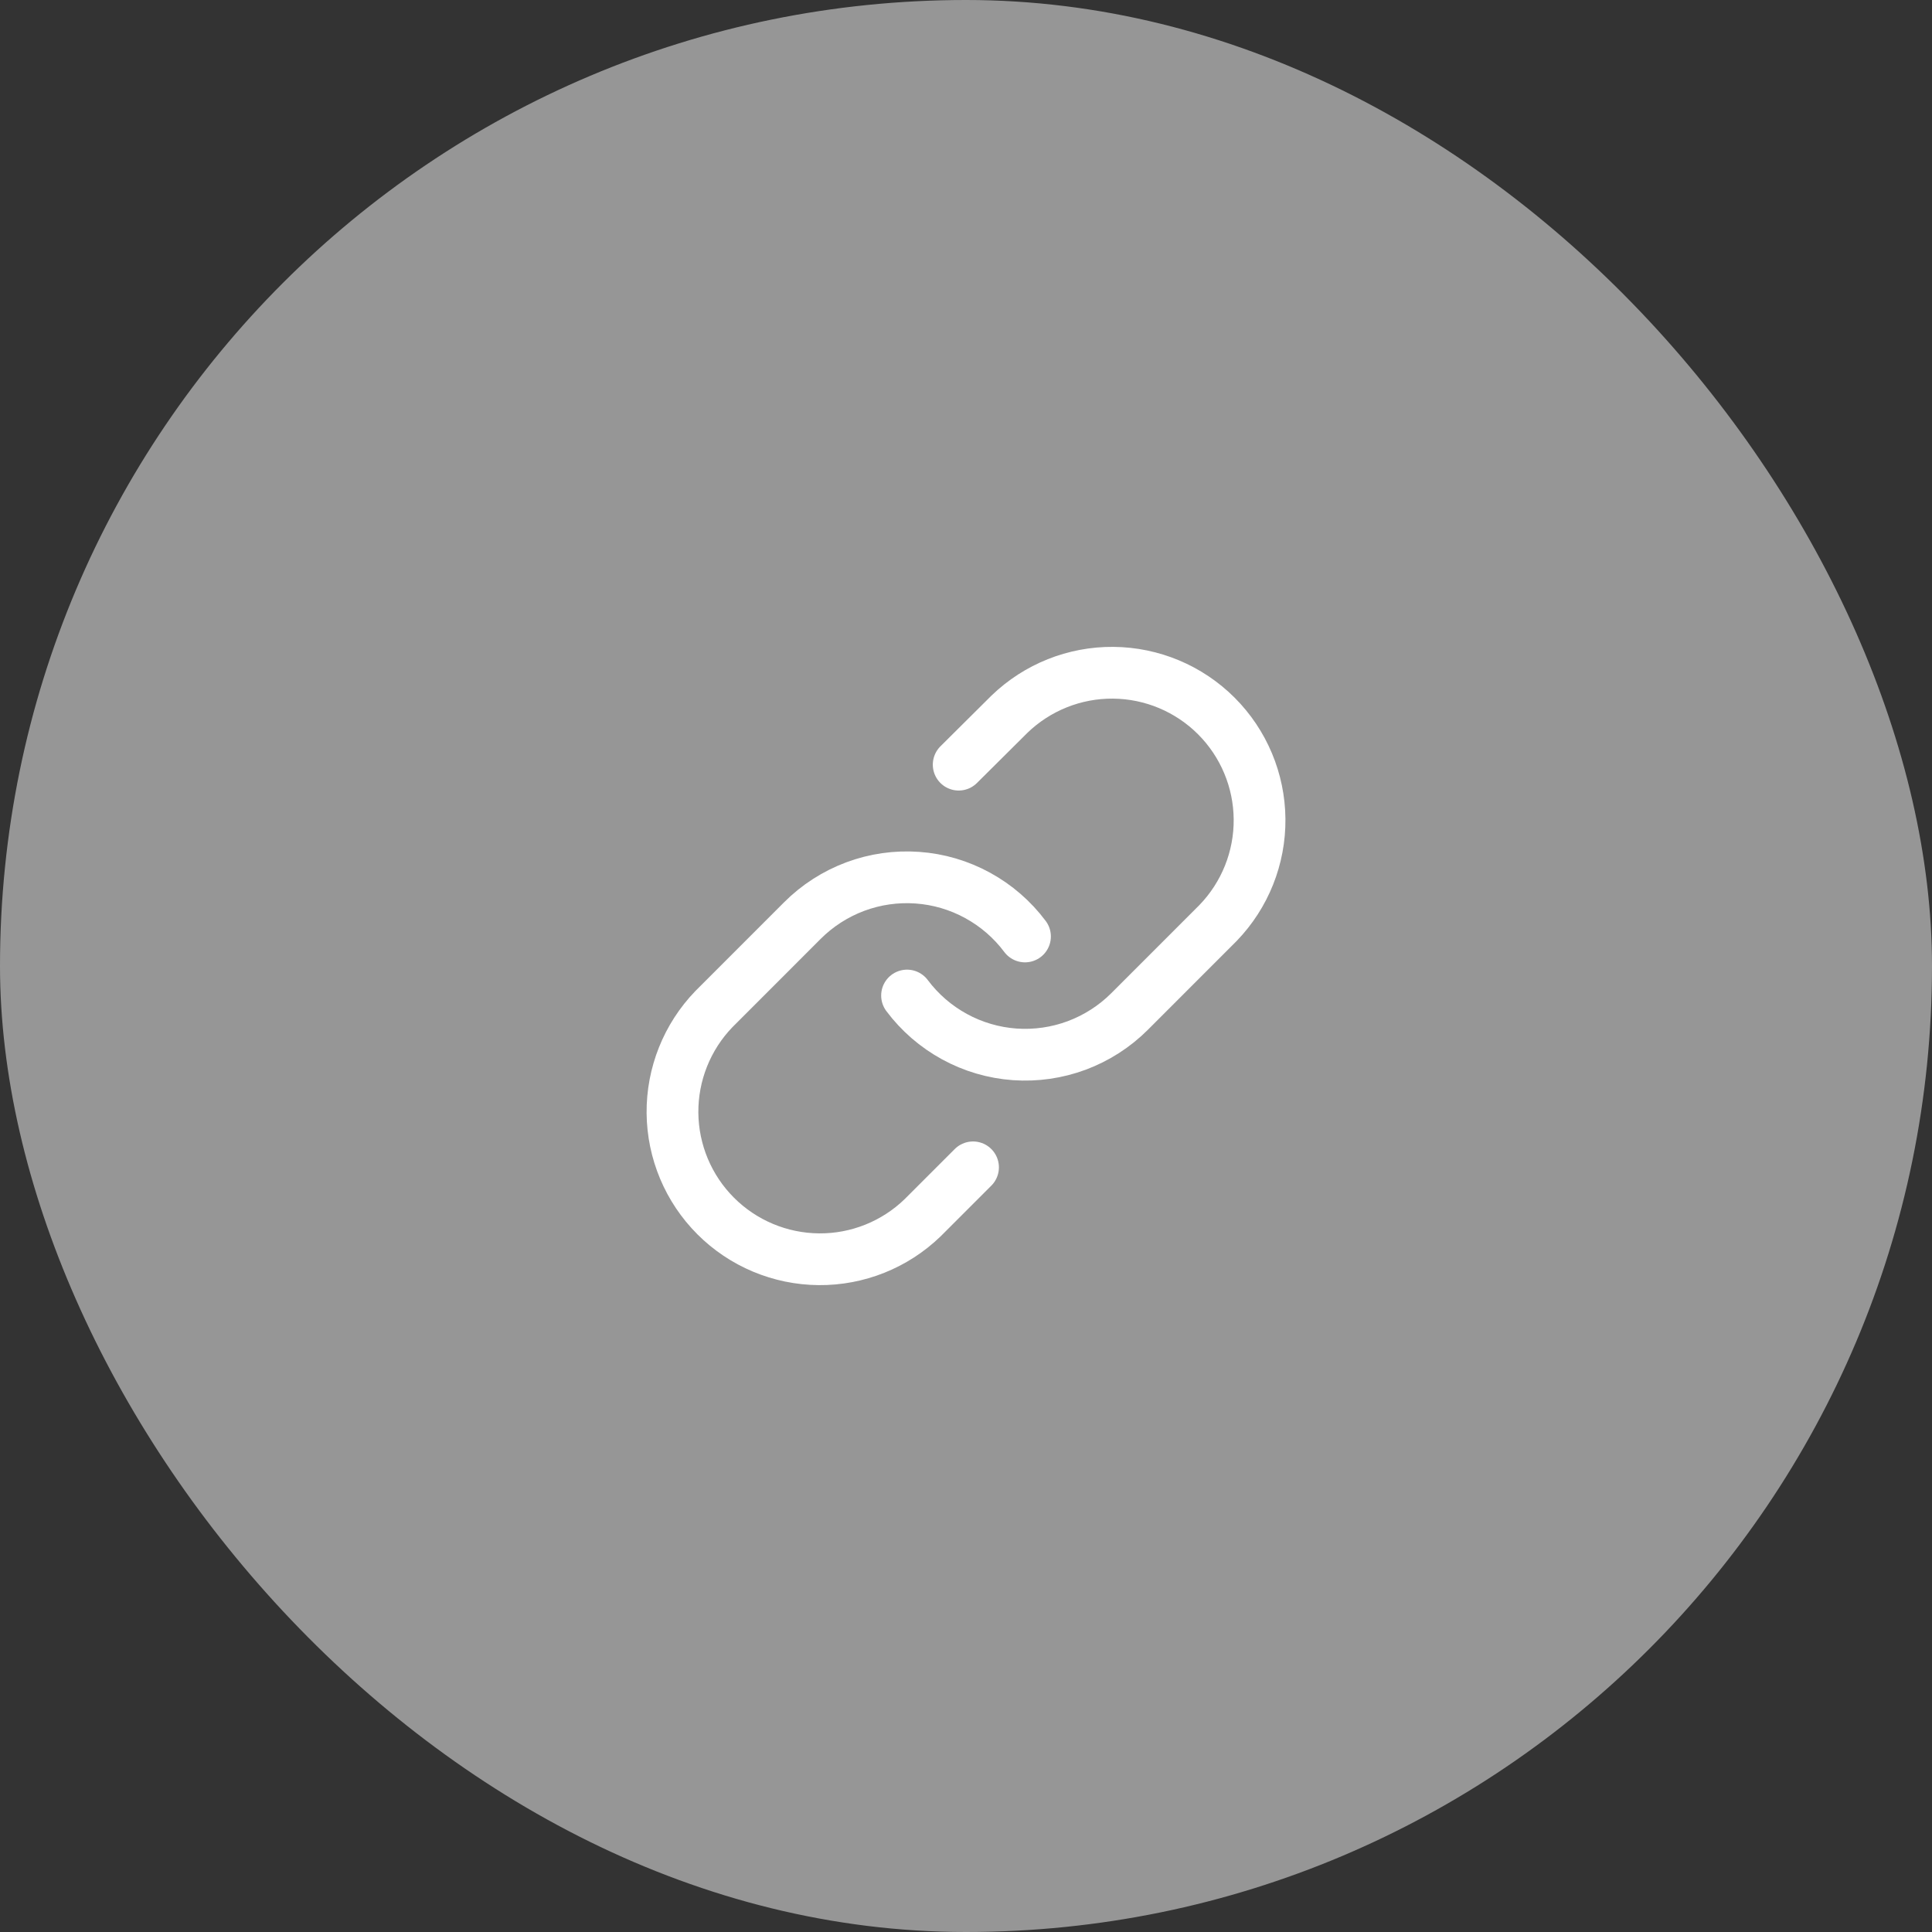 <svg width="56" height="56" viewBox="0 0 56 56" fill="none" xmlns="http://www.w3.org/2000/svg">
<rect x="0" y="0" width="56" height="56" fill="#333333" stroke="none"/>
<rect width="56" height="56" rx="28" fill="#969696"/>
<path d="M26.291 28.856C26.658 29.347 27.127 29.753 27.666 30.048C28.204 30.342 28.799 30.517 29.411 30.561C30.023 30.604 30.637 30.516 31.211 30.302C31.786 30.087 32.308 29.752 32.742 29.318L35.308 26.751C36.087 25.944 36.519 24.863 36.509 23.741C36.499 22.619 36.049 21.546 35.256 20.753C34.463 19.96 33.39 19.51 32.269 19.5C31.147 19.49 30.067 19.922 29.26 20.701L27.788 22.164" stroke="white" stroke-width="1.5" stroke-linecap="round" stroke-linejoin="round"/>
<path d="M29.71 27.144C29.343 26.653 28.874 26.247 28.336 25.953C27.797 25.658 27.202 25.483 26.59 25.44C25.979 25.396 25.364 25.484 24.79 25.698C24.215 25.913 23.693 26.248 23.259 26.682L20.693 29.249C19.914 30.056 19.483 31.137 19.492 32.259C19.502 33.381 19.952 34.454 20.745 35.247C21.538 36.04 22.611 36.49 23.733 36.5C24.854 36.51 25.935 36.078 26.741 35.299L28.204 33.836" stroke="white" stroke-width="1.5" stroke-linecap="round" stroke-linejoin="round"/>
</svg>
